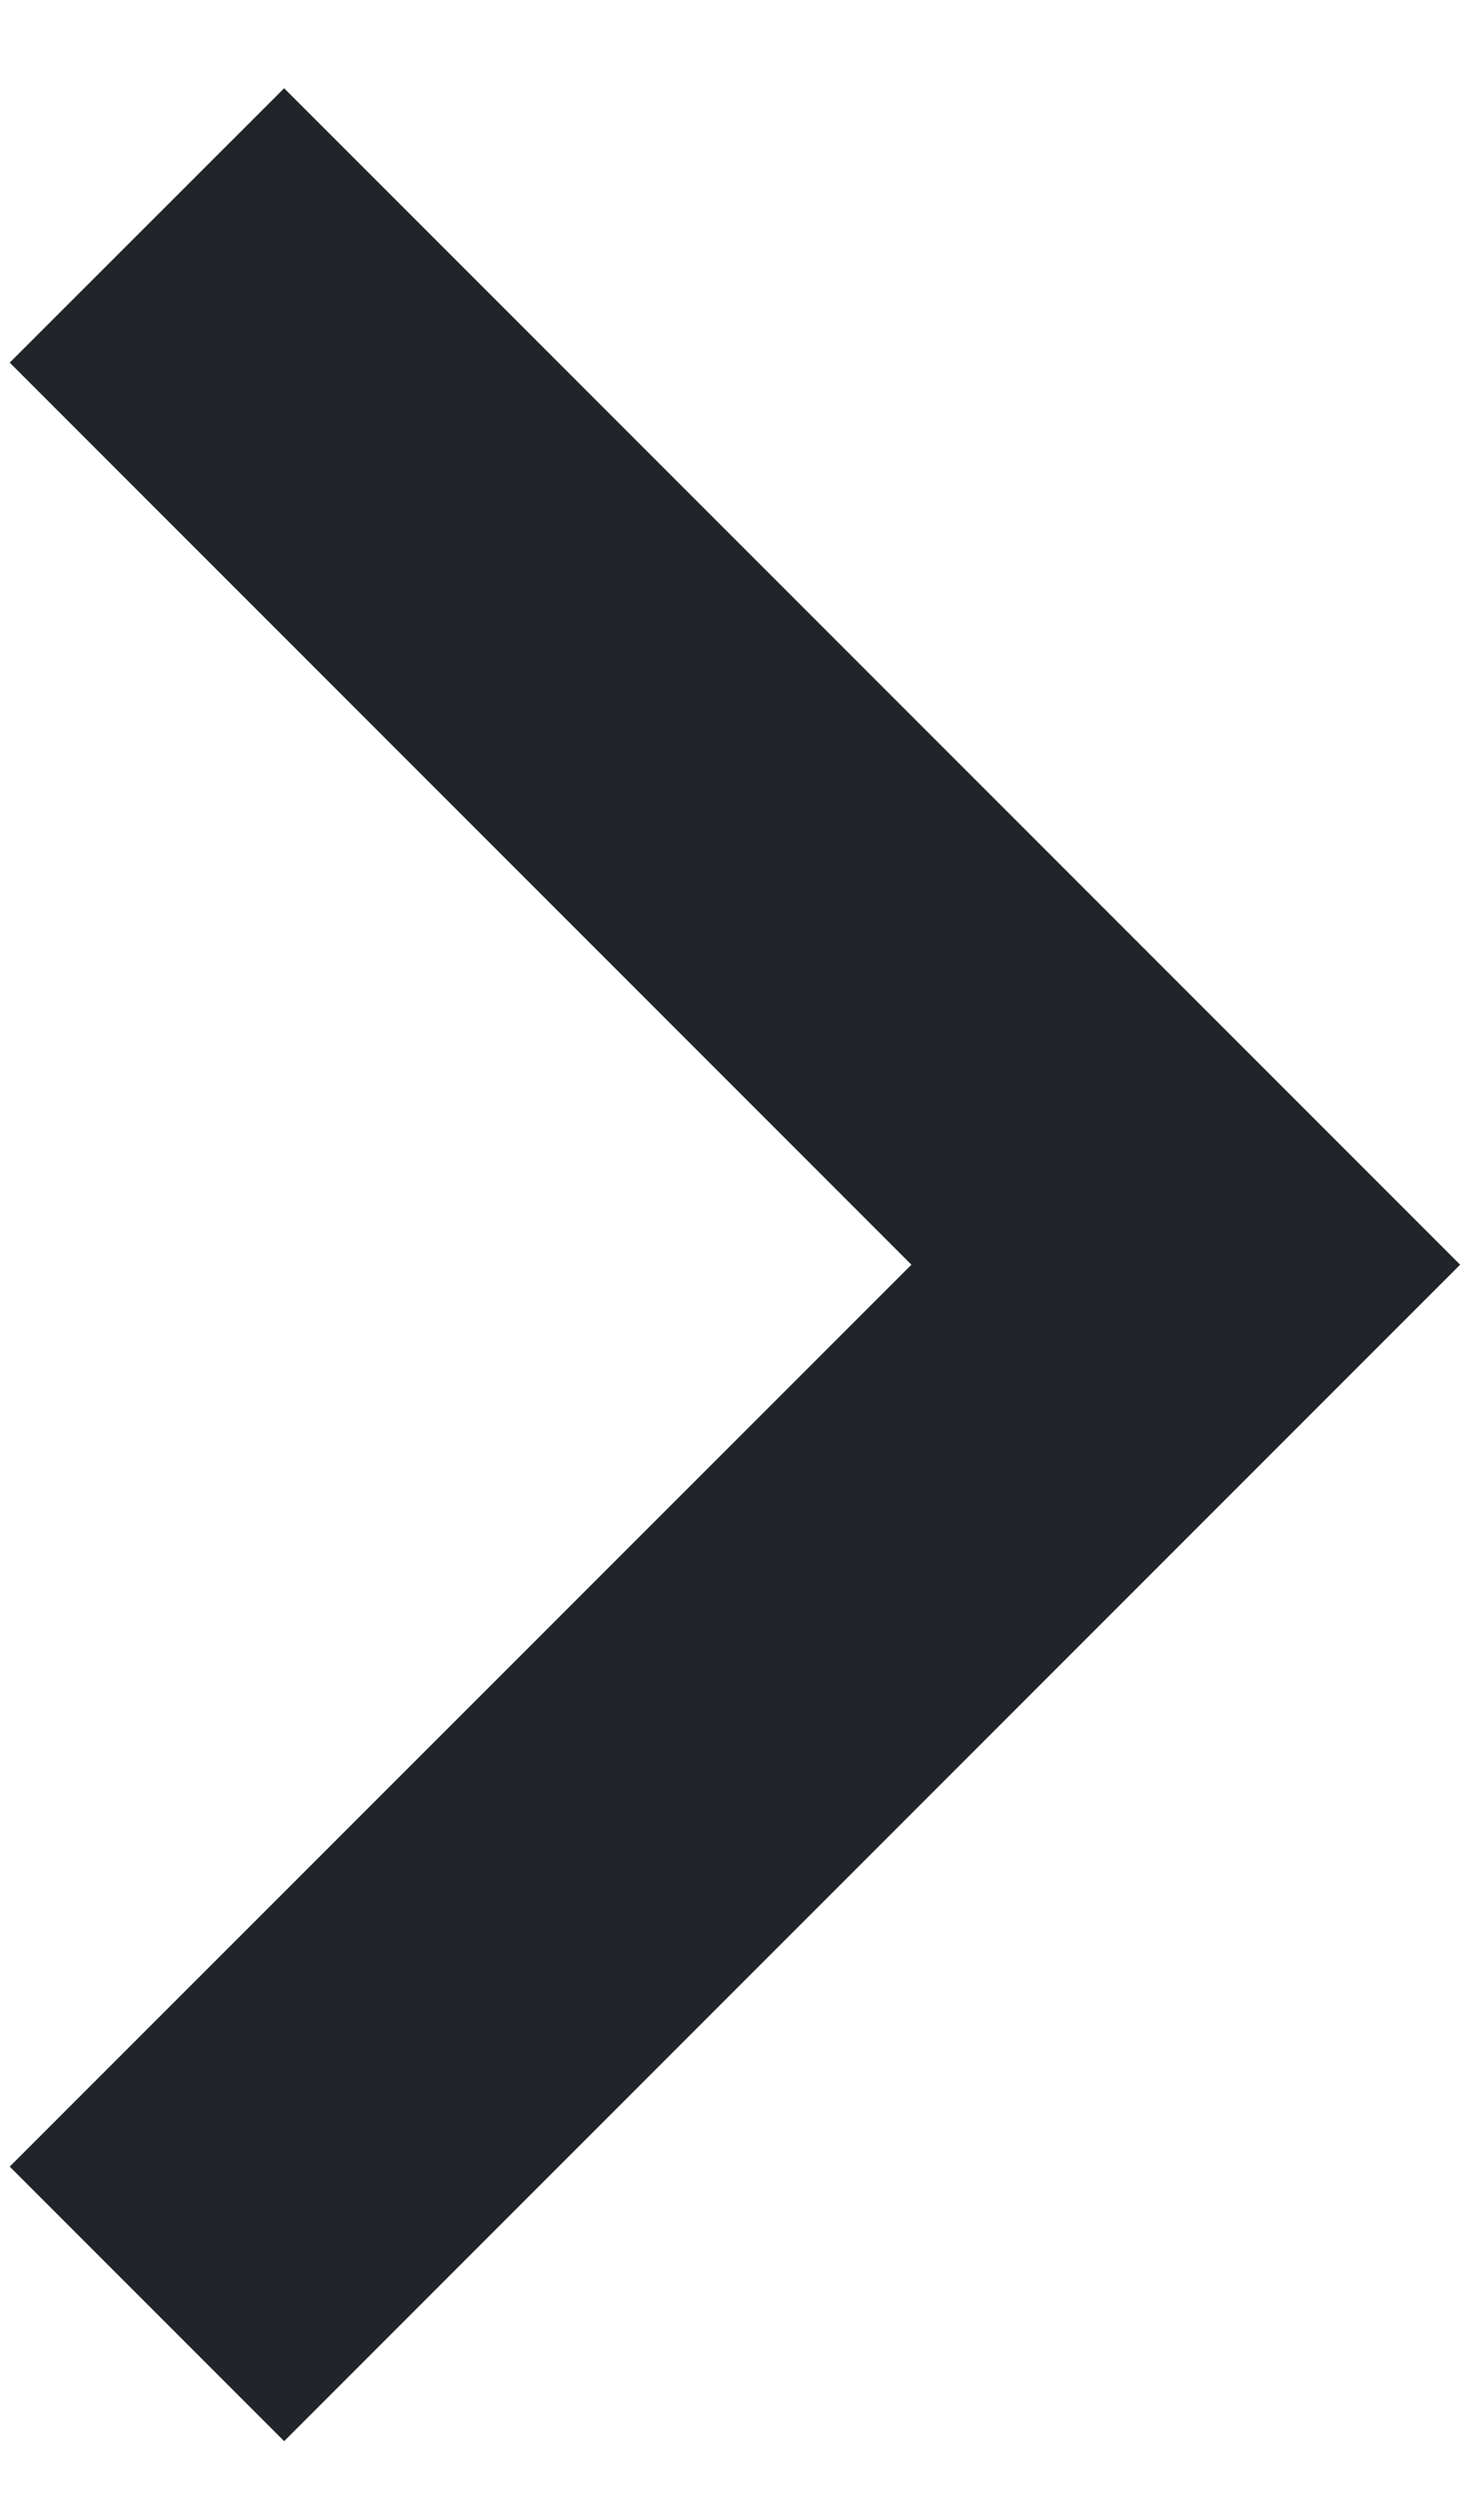 <svg width="10" height="17" viewBox="0 0 10 17" fill="none" xmlns="http://www.w3.org/2000/svg">
<path d="M6.2 8.6L0.066 14.733L1.933 16.6L9.933 8.6L1.933 0.6L0.066 2.466L6.2 8.6Z" fill="#212529"/>
</svg>

